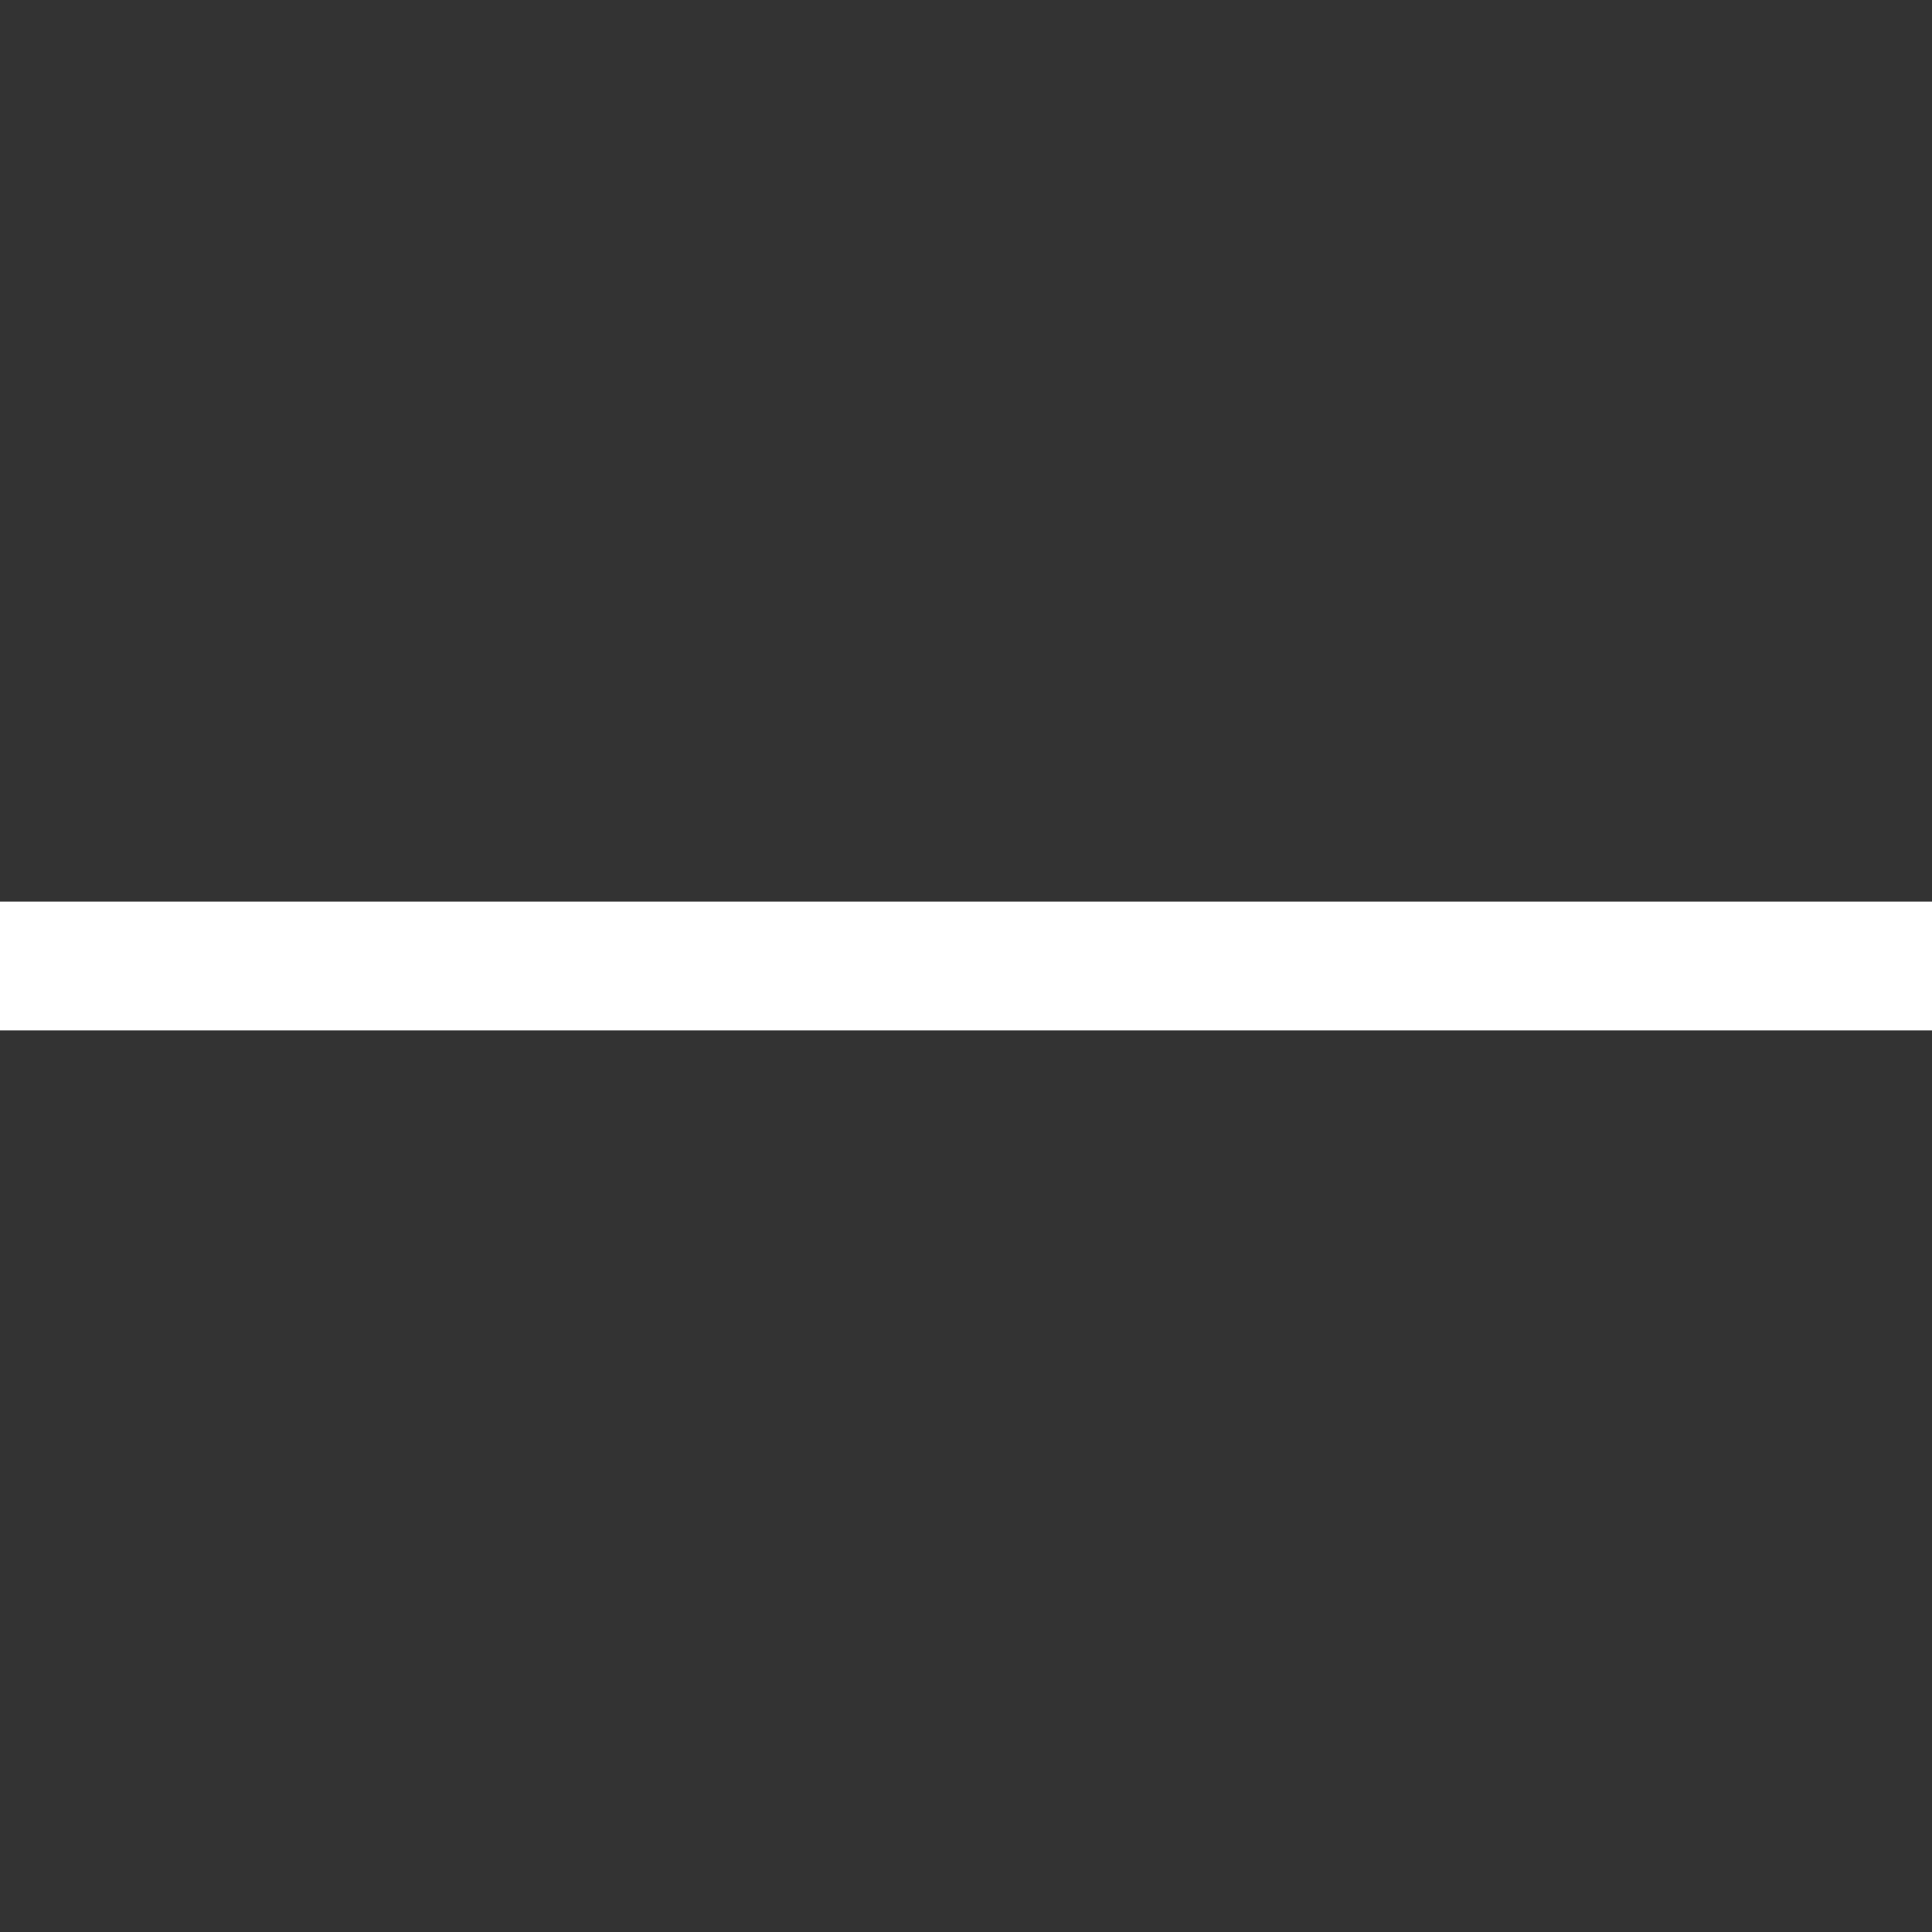 <svg width="30" height="30" viewBox="0 0 30 30" fill="none" xmlns="http://www.w3.org/2000/svg">
<rect x="0" y="0" width="30" height="30" fill="#333333" stroke="none"/>
<g id="Plus">
<g id="Plus_2">
<path id="Vector 5" d="M30 15L0 15" stroke="white" stroke-width="2"/>
</g>
</g>
</svg>
